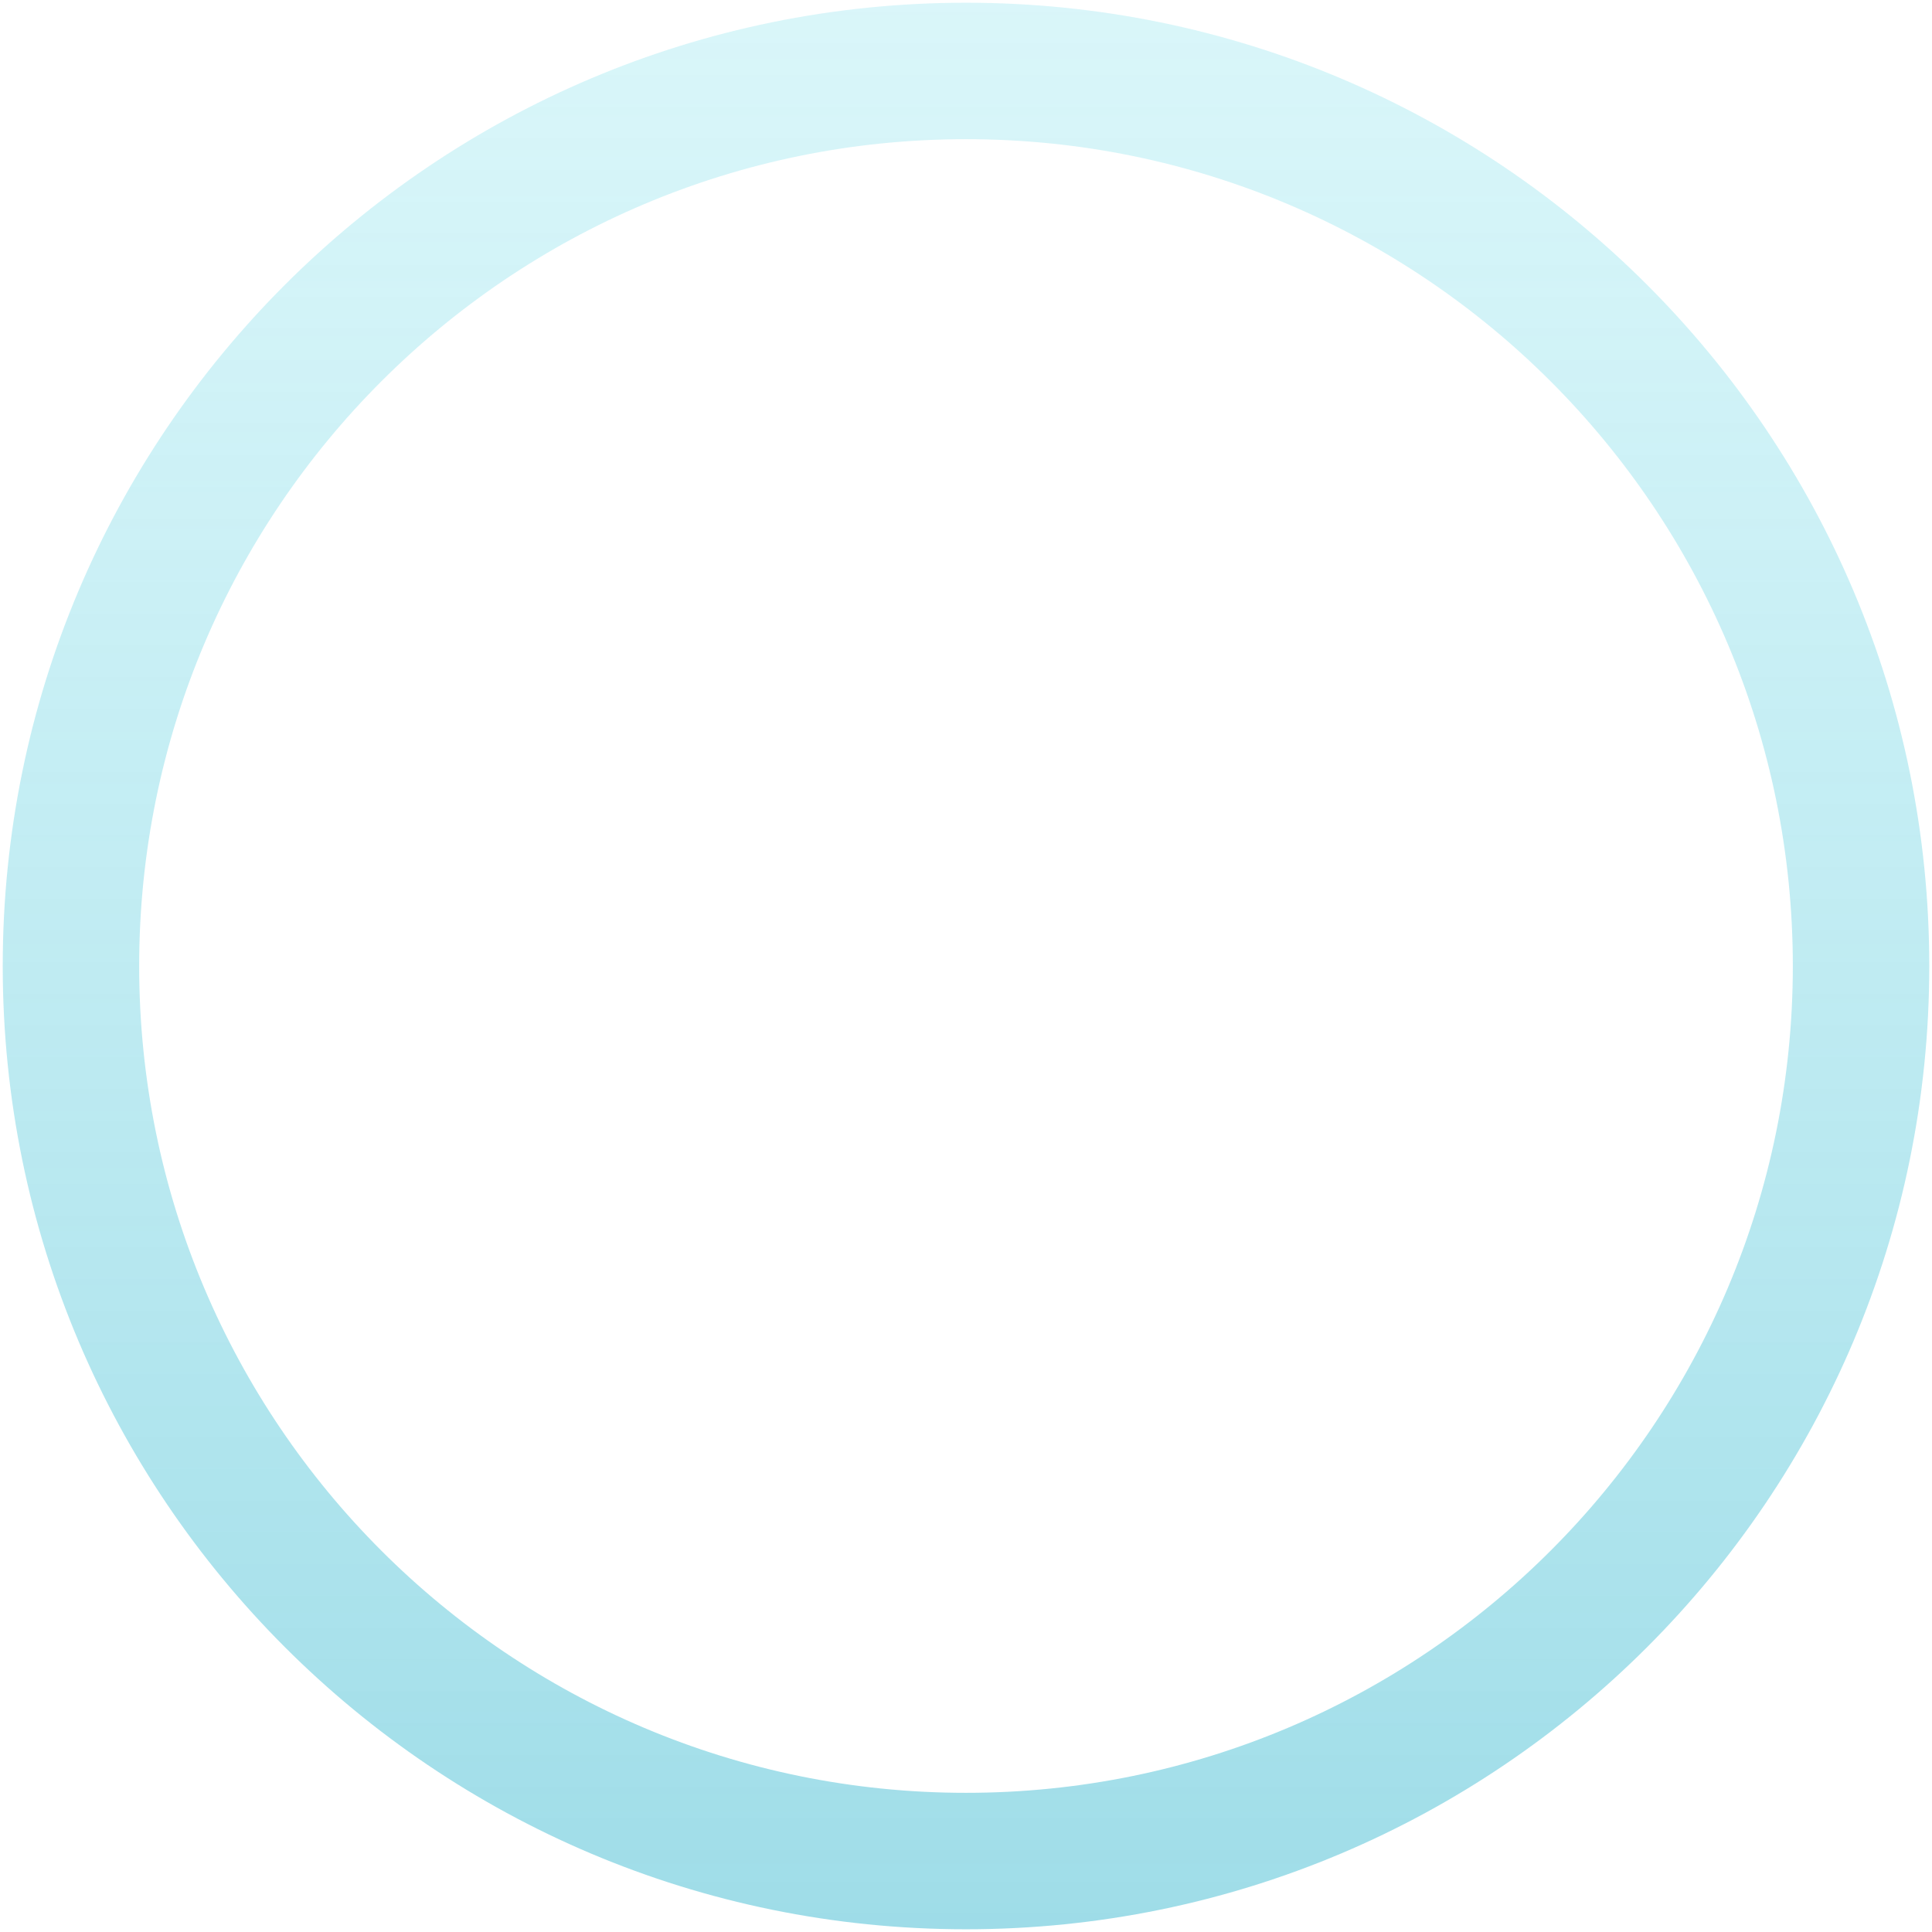 <?xml version="1.0" encoding="UTF-8"?>
<svg width="354px" height="354px" viewBox="0 0 354 354" version="1.1" xmlns="http://www.w3.org/2000/svg" xmlns:xlink="http://www.w3.org/1999/xlink">
    <!-- Generator: Sketch 61.2 (89653) - https://sketch.com -->
    <title>Oval Copy 9</title>
    <desc>Created with Sketch.</desc>
    <defs>
        <linearGradient x1="50%" y1="0%" x2="50%" y2="100%" id="linearGradient-1">
            <stop stop-color="#79DFEB" stop-opacity="0.278" offset="0%"></stop>
            <stop stop-color="#44BCD2" stop-opacity="0.519" offset="100%"></stop>
        </linearGradient>
    </defs>
    <g id="Desktop" stroke="none" stroke-width="1" fill="none" fill-rule="evenodd">
        <g id="Home-pagina---Sportrade-Copy" transform="translate(-836, -1811)" fill="url(#linearGradient-1)" fill-rule="nonzero">
            <path d="M1013,1811.5 C915.522,1811.5 836.5,1890.522 836.5,1988 C836.5,2085.478 915.522,2164.5 1013,2164.5 C1110.478,2164.5 1189.5,2085.478 1189.5,1988 C1189.5,1890.522 1110.478,1811.5 1013,1811.5 Z M1013,1836.5 C1096.671,1836.5 1164.5,1904.329 1164.5,1988 C1164.5,2071.671 1096.671,2139.5 1013,2139.5 C929.329,2139.5 861.5,2071.671 861.5,1988 C861.5,1904.329 929.329,1836.5 1013,1836.5 Z" id="Oval-Copy-9"></path>
        </g>
    </g>
</svg>